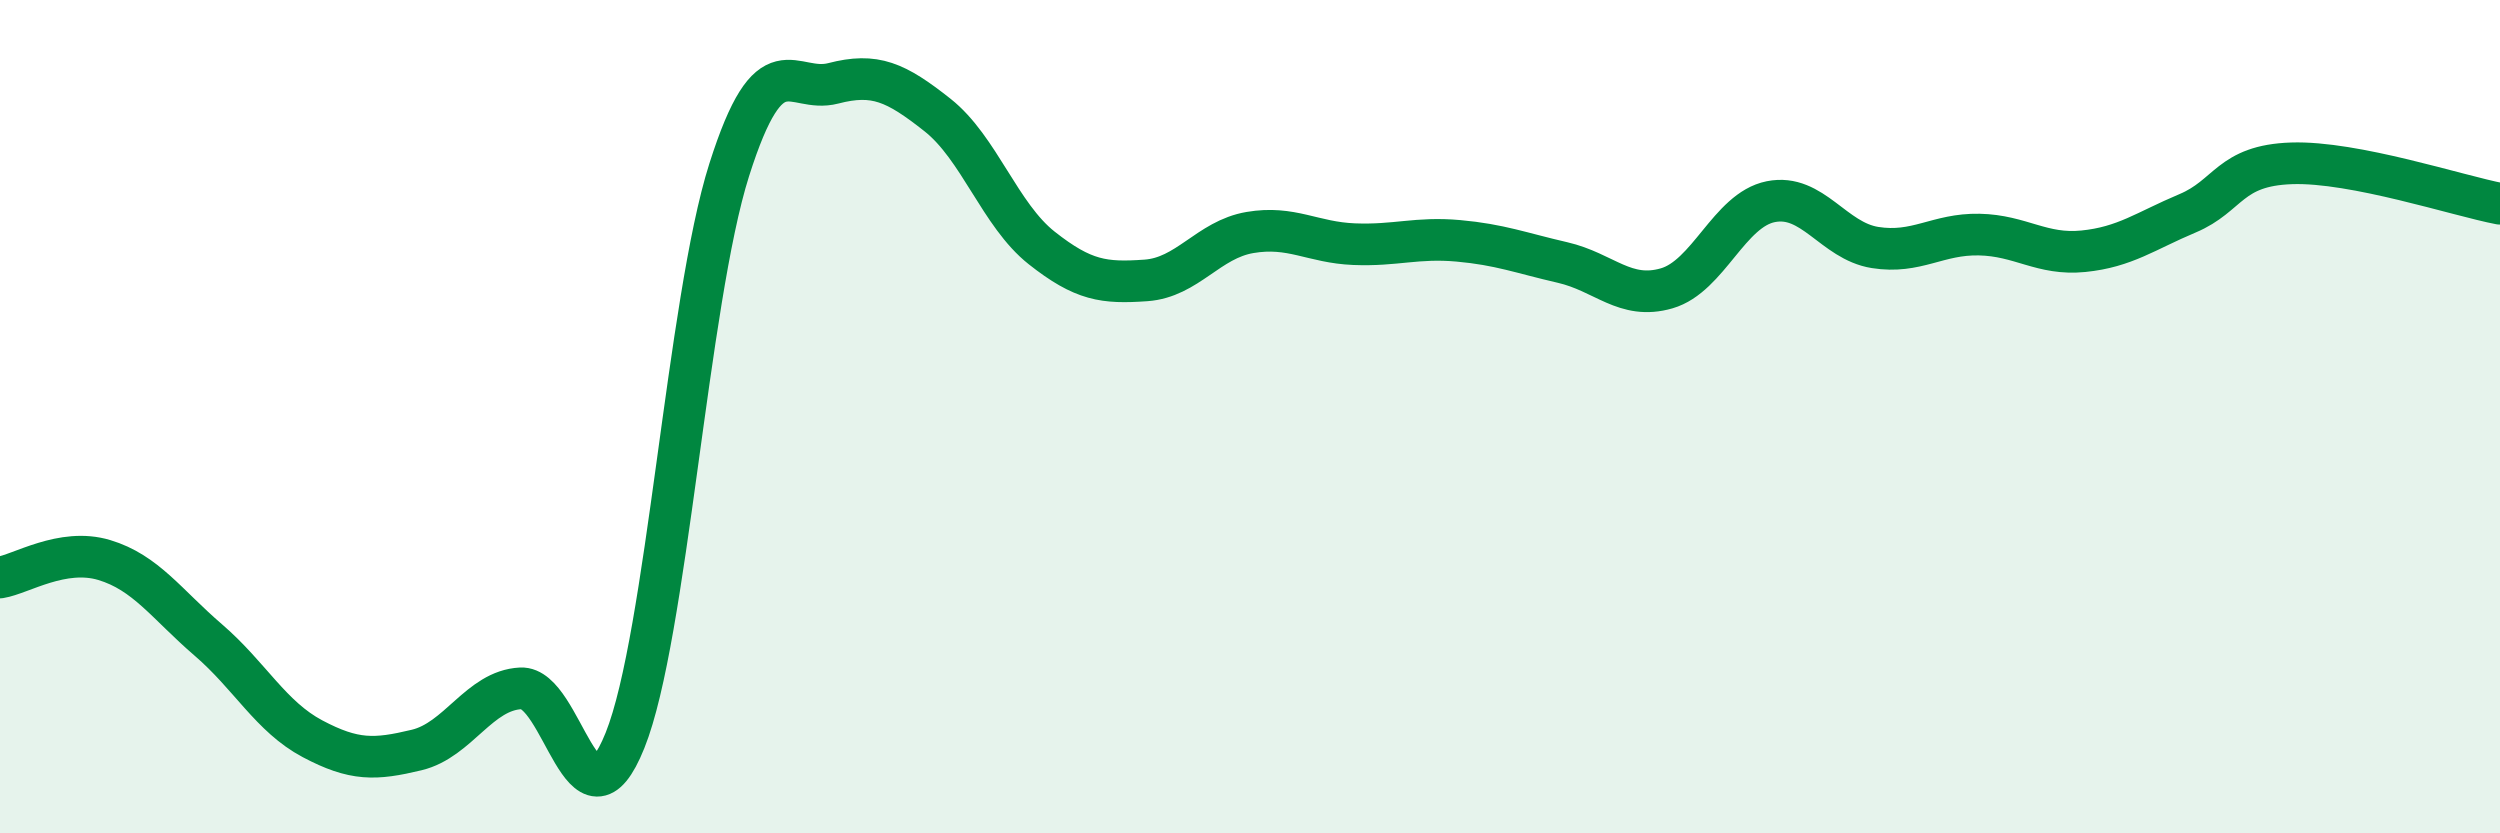 
    <svg width="60" height="20" viewBox="0 0 60 20" xmlns="http://www.w3.org/2000/svg">
      <path
        d="M 0,13.86 C 0.5,13.78 1.5,13.14 2.5,13.44 C 3.5,13.74 4,14.5 5,15.36 C 6,16.22 6.5,17.2 7.5,17.73 C 8.5,18.26 9,18.24 10,18 C 11,17.76 11.5,16.57 12.5,16.52 C 13.5,16.47 14,20.26 15,17.77 C 16,15.28 16.5,7.23 17.5,4.08 C 18.5,0.93 19,2.26 20,2 C 21,1.74 21.5,1.97 22.5,2.76 C 23.5,3.55 24,5.16 25,5.95 C 26,6.74 26.5,6.8 27.5,6.73 C 28.5,6.66 29,5.75 30,5.58 C 31,5.41 31.5,5.82 32.5,5.86 C 33.5,5.9 34,5.69 35,5.78 C 36,5.87 36.5,6.07 37.5,6.3 C 38.5,6.53 39,7.21 40,6.92 C 41,6.63 41.5,5.04 42.5,4.84 C 43.5,4.64 44,5.78 45,5.94 C 46,6.1 46.5,5.61 47.5,5.63 C 48.5,5.65 49,6.13 50,6.03 C 51,5.93 51.5,5.54 52.5,5.12 C 53.5,4.7 53.5,3.97 55,3.92 C 56.5,3.87 59,4.7 60,4.89L60 20L0 20Z"
        fill="#008740"
        opacity="0.1"
        stroke-linecap="round"
        stroke-linejoin="round"
      />
      <path
        d="M 0,13.86 C 0.5,13.78 1.5,13.14 2.5,13.44 C 3.5,13.74 4,14.5 5,15.36 C 6,16.22 6.5,17.2 7.5,17.73 C 8.5,18.26 9,18.24 10,18 C 11,17.76 11.5,16.57 12.5,16.52 C 13.5,16.47 14,20.26 15,17.77 C 16,15.28 16.5,7.23 17.5,4.08 C 18.5,0.93 19,2.26 20,2 C 21,1.74 21.5,1.97 22.5,2.76 C 23.5,3.55 24,5.16 25,5.95 C 26,6.74 26.5,6.8 27.5,6.73 C 28.5,6.66 29,5.75 30,5.58 C 31,5.41 31.5,5.82 32.5,5.86 C 33.5,5.9 34,5.69 35,5.78 C 36,5.87 36.5,6.07 37.5,6.3 C 38.5,6.53 39,7.21 40,6.92 C 41,6.63 41.5,5.04 42.5,4.84 C 43.5,4.64 44,5.78 45,5.94 C 46,6.1 46.5,5.61 47.5,5.63 C 48.5,5.65 49,6.13 50,6.03 C 51,5.93 51.5,5.54 52.5,5.12 C 53.5,4.7 53.5,3.97 55,3.92 C 56.5,3.87 59,4.7 60,4.89"
        stroke="#008740"
        stroke-width="1"
        fill="none"
        stroke-linecap="round"
        stroke-linejoin="round"
      />
    </svg>
  